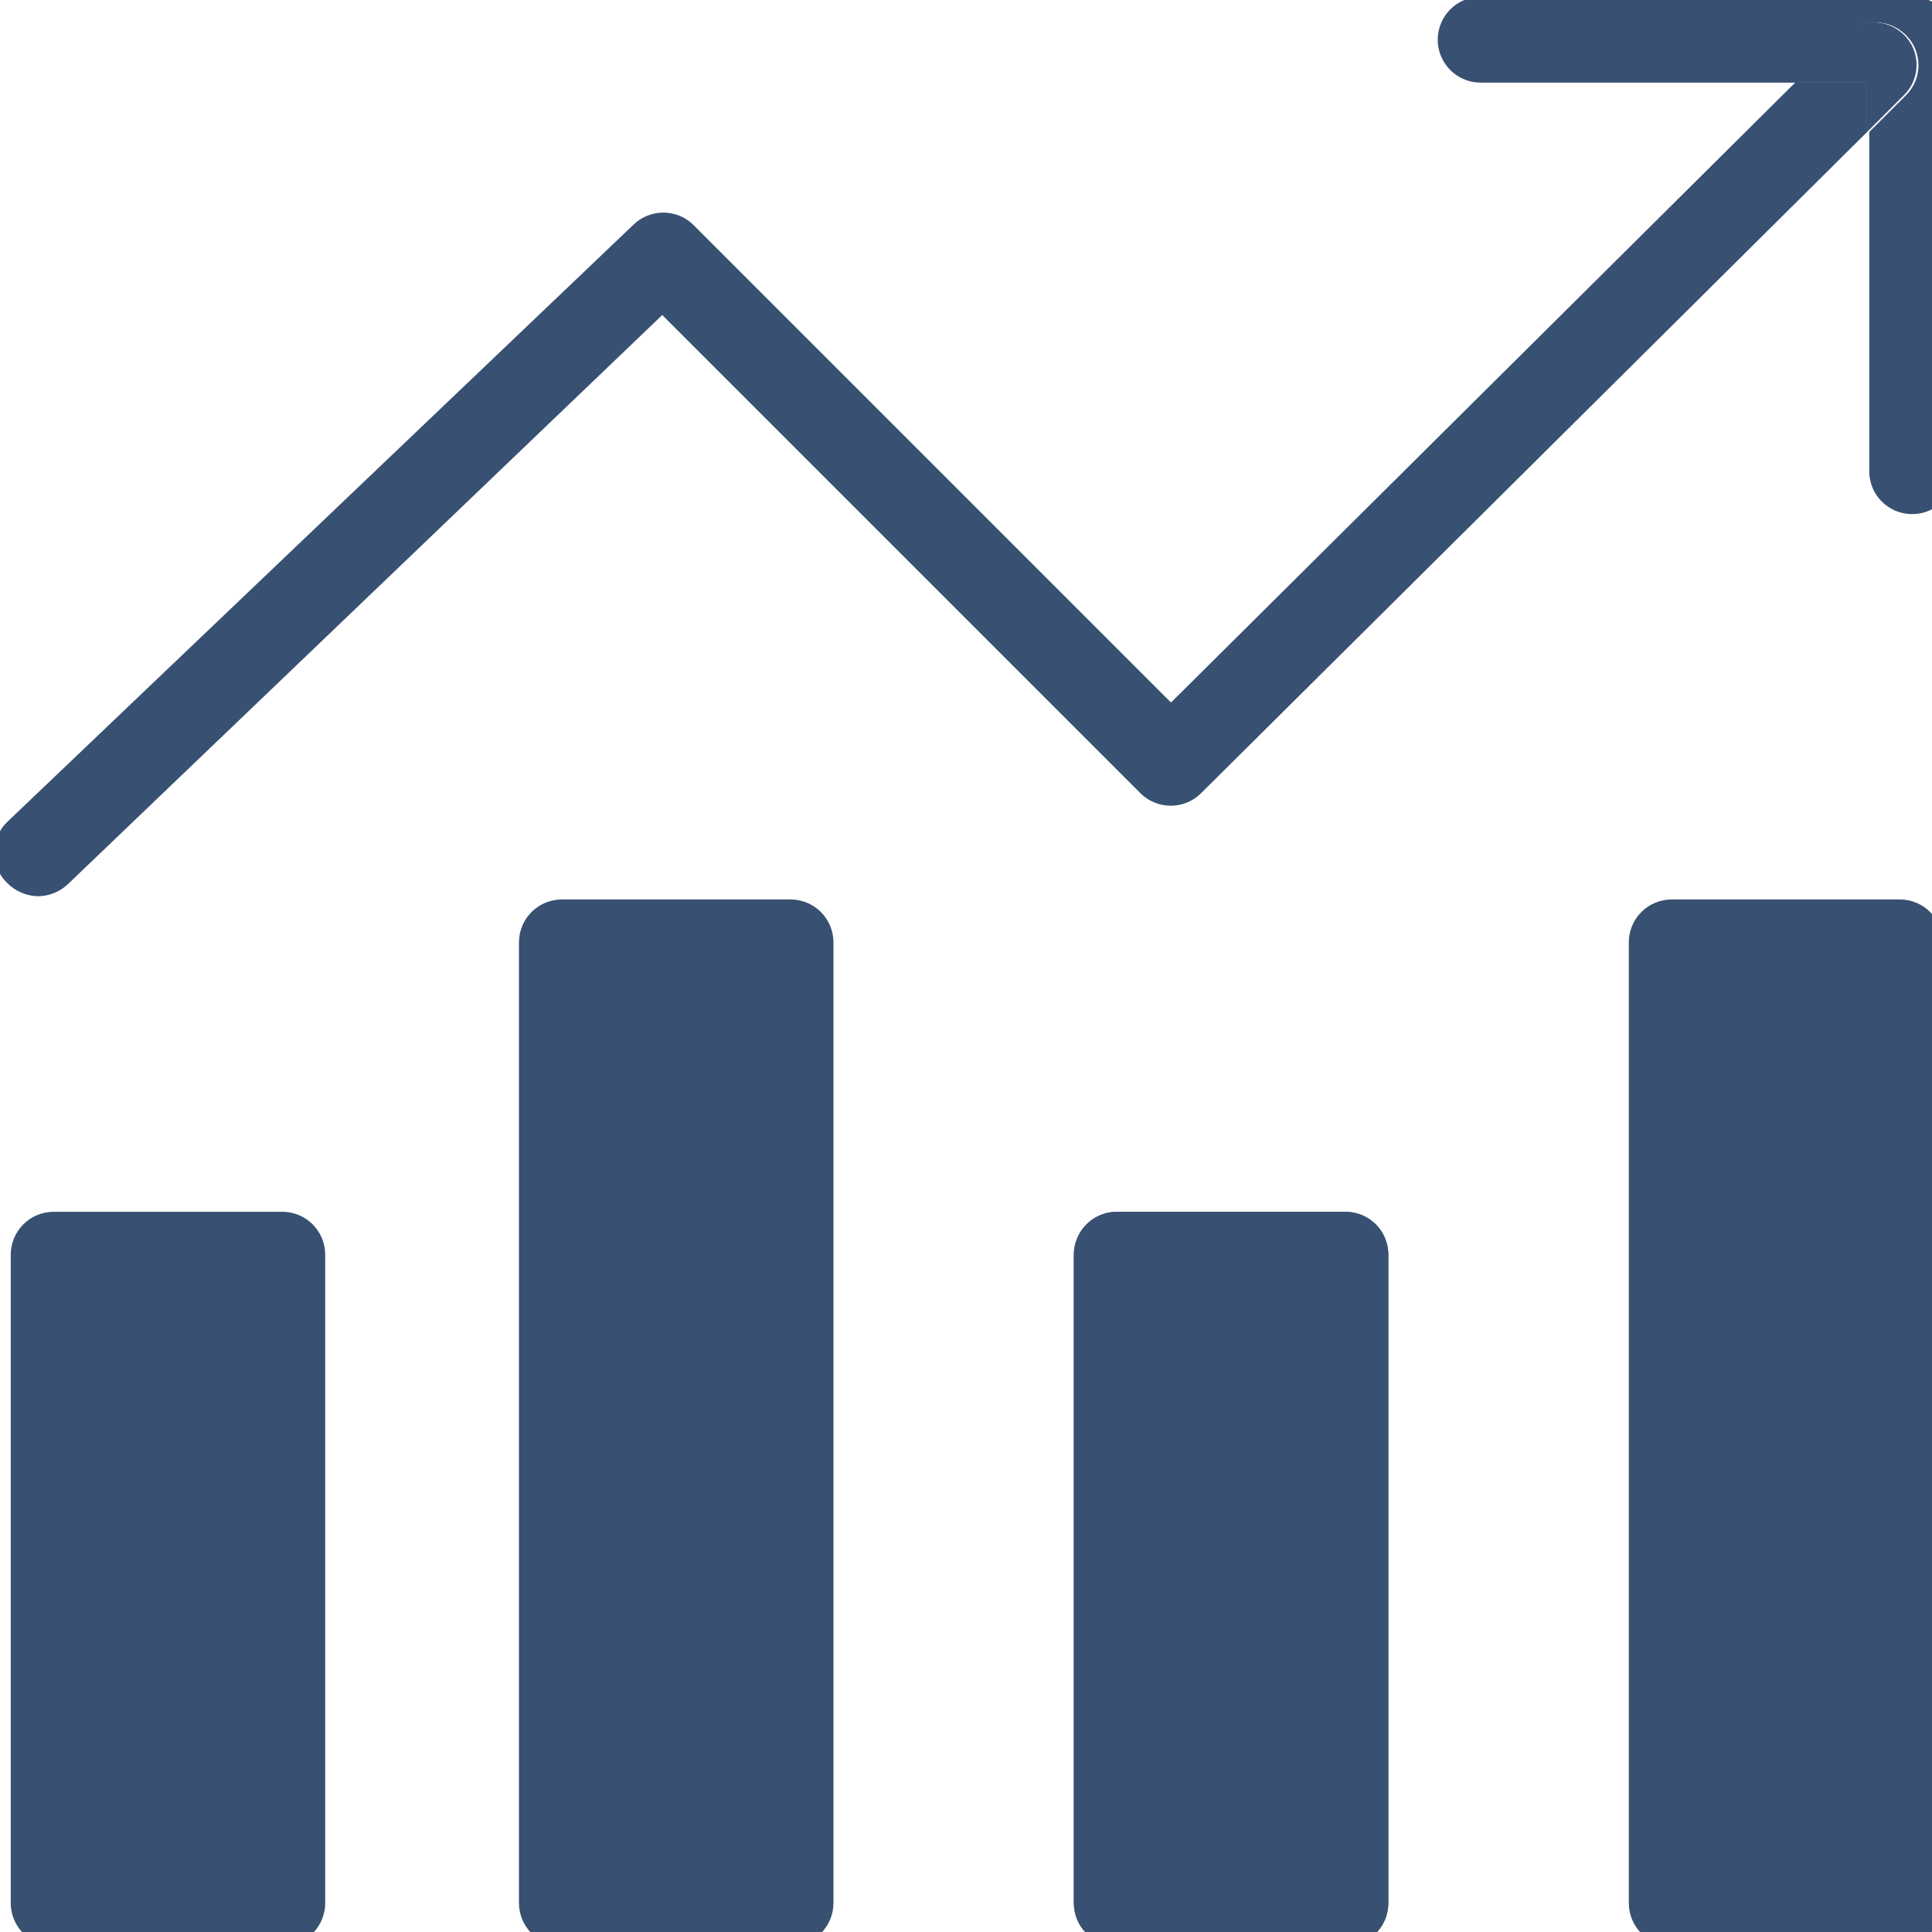 <?xml version="1.0" encoding="UTF-8"?> <svg xmlns="http://www.w3.org/2000/svg" width="45" height="45" viewBox="0 0 45 45" fill="none"> <g clip-path="url(#clip0_704_4190)"> <path d="M6.538 28.225H1.25C1.119 28.225 0.989 28.251 0.867 28.301C0.746 28.351 0.636 28.425 0.543 28.518C0.45 28.611 0.376 28.721 0.326 28.842C0.276 28.963 0.25 29.093 0.25 29.225V44.325C0.25 44.59 0.355 44.844 0.543 45.032C0.73 45.219 0.985 45.325 1.25 45.325H6.575C6.84 45.325 7.095 45.219 7.282 45.032C7.47 44.844 7.575 44.59 7.575 44.325V29.225C7.575 29.09 7.548 28.957 7.495 28.833C7.443 28.709 7.366 28.598 7.269 28.504C7.172 28.411 7.057 28.338 6.932 28.29C6.806 28.242 6.672 28.22 6.538 28.225ZM5.538 43.325H2.213V30.225H5.538V43.325Z" fill="#385072"></path> <path d="M31.337 28.225H26.012C25.881 28.225 25.751 28.251 25.63 28.301C25.509 28.352 25.398 28.425 25.305 28.518C25.212 28.611 25.139 28.721 25.089 28.842C25.038 28.964 25.012 29.094 25.012 29.225V44.325C25.012 44.59 25.118 44.845 25.305 45.032C25.493 45.22 25.747 45.325 26.012 45.325H31.337C31.603 45.325 31.857 45.22 32.045 45.032C32.232 44.845 32.337 44.59 32.337 44.325V29.225C32.337 29.094 32.312 28.964 32.261 28.842C32.211 28.721 32.138 28.611 32.045 28.518C31.952 28.425 31.841 28.352 31.72 28.301C31.599 28.251 31.469 28.225 31.337 28.225ZM30.337 43.325H27.012V30.225H30.337V43.325Z" fill="#385072"></path> <path d="M31.337 28.225H26.012C25.881 28.225 25.751 28.251 25.63 28.301C25.509 28.352 25.398 28.425 25.305 28.518C25.212 28.611 25.139 28.721 25.089 28.842C25.038 28.964 25.012 29.094 25.012 29.225V44.325C25.012 44.59 25.118 44.845 25.305 45.032C25.493 45.22 25.747 45.325 26.012 45.325H31.337C31.603 45.325 31.857 45.22 32.045 45.032C32.232 44.845 32.337 44.59 32.337 44.325V29.225C32.337 29.094 32.312 28.964 32.261 28.842C32.211 28.721 32.138 28.611 32.045 28.518C31.952 28.425 31.841 28.352 31.72 28.301C31.599 28.251 31.469 28.225 31.337 28.225ZM30.337 43.325H27.012V30.225H30.337V43.325Z" fill="#385072"></path> <path d="M18.413 20.95H13.088C12.822 20.95 12.568 21.055 12.38 21.243C12.193 21.43 12.088 21.685 12.088 21.95V44.325C12.088 44.59 12.193 44.844 12.38 45.032C12.568 45.22 12.822 45.325 13.088 45.325H18.413C18.678 45.325 18.932 45.22 19.12 45.032C19.307 44.844 19.413 44.59 19.413 44.325V21.95C19.413 21.685 19.307 21.43 19.12 21.243C18.932 21.055 18.678 20.95 18.413 20.95ZM17.413 43.325H14.088V22.95H17.413V43.325Z" fill="#385072"></path> <path d="M44.25 20.95H38.938C38.672 20.95 38.418 21.055 38.23 21.243C38.043 21.43 37.938 21.685 37.938 21.95V44.325C37.938 44.59 38.043 44.844 38.23 45.032C38.418 45.22 38.672 45.325 38.938 45.325H44.25C44.515 45.325 44.77 45.22 44.957 45.032C45.145 44.844 45.25 44.59 45.25 44.325V21.95C45.25 21.685 45.145 21.43 44.957 21.243C44.77 21.055 44.515 20.95 44.25 20.95ZM43.25 43.325H40V22.95H43.25V43.325Z" fill="#385072"></path> <path d="M44.487 -0.075H34.487C34.356 -0.075 34.226 -0.049 34.105 0.001C33.983 0.052 33.873 0.125 33.78 0.218C33.688 0.311 33.614 0.421 33.564 0.542C33.513 0.664 33.487 0.794 33.487 0.925C33.487 1.056 33.513 1.187 33.564 1.308C33.614 1.429 33.688 1.539 33.78 1.632C33.873 1.725 33.983 1.799 34.105 1.849C34.226 1.899 34.356 1.925 34.487 1.925H41.85L42.962 0.813C43.152 0.625 43.408 0.52 43.675 0.52C43.942 0.52 44.198 0.625 44.388 0.813C44.482 0.905 44.556 1.014 44.608 1.136C44.658 1.257 44.685 1.387 44.685 1.519C44.685 1.65 44.658 1.781 44.608 1.902C44.556 2.023 44.482 2.133 44.388 2.225L43.538 3.075V10.975C43.538 11.24 43.643 11.495 43.83 11.682C44.018 11.87 44.272 11.975 44.538 11.975C44.803 11.975 45.057 11.87 45.245 11.682C45.432 11.495 45.538 11.24 45.538 10.975V0.975C45.545 0.835 45.522 0.696 45.472 0.565C45.422 0.434 45.345 0.316 45.246 0.217C45.147 0.118 45.028 0.041 44.898 -0.01C44.767 -0.06 44.627 -0.082 44.487 -0.075Z" fill="#385072"></path> <path d="M41.812 1.925L27.275 16.363L16.15 5.238C15.963 5.054 15.712 4.952 15.45 4.952C15.188 4.952 14.937 5.054 14.75 5.238L0.163 19.15C0.068 19.242 -0.006 19.352 -0.057 19.473C-0.109 19.594 -0.135 19.725 -0.135 19.856C-0.135 19.988 -0.109 20.118 -0.057 20.239C-0.006 20.361 0.068 20.471 0.163 20.562C0.354 20.758 0.614 20.87 0.888 20.875C1.143 20.872 1.388 20.774 1.575 20.6L15.425 7.338L26.562 18.475C26.75 18.662 27.004 18.767 27.269 18.767C27.534 18.767 27.788 18.662 27.975 18.475L43.487 3.075V1.925H41.812Z" fill="#385072"></path> <path d="M44.35 0.813C44.16 0.625 43.904 0.52 43.638 0.52C43.371 0.52 43.115 0.625 42.925 0.813L41.812 1.925H43.487V3.075L44.337 2.225C44.432 2.134 44.508 2.025 44.56 1.904C44.612 1.783 44.64 1.653 44.641 1.522C44.642 1.39 44.617 1.259 44.567 1.138C44.517 1.016 44.443 0.905 44.35 0.813Z" fill="#385072"></path> <rect x="38.75" y="22.5" width="5" height="21.25" fill="#385072"></rect> <rect x="26.25" y="28.75" width="5" height="16.25" fill="#385072"></rect> <rect x="13.75" y="22.5" width="5" height="21.25" fill="#385072"></rect> <rect x="1.25" y="28.75" width="5" height="16.25" fill="#385072"></rect> </g> <defs> <clipPath id="clip0_704_4190"> <rect width="45" height="45" fill="white"></rect> </clipPath> </defs> </svg> 